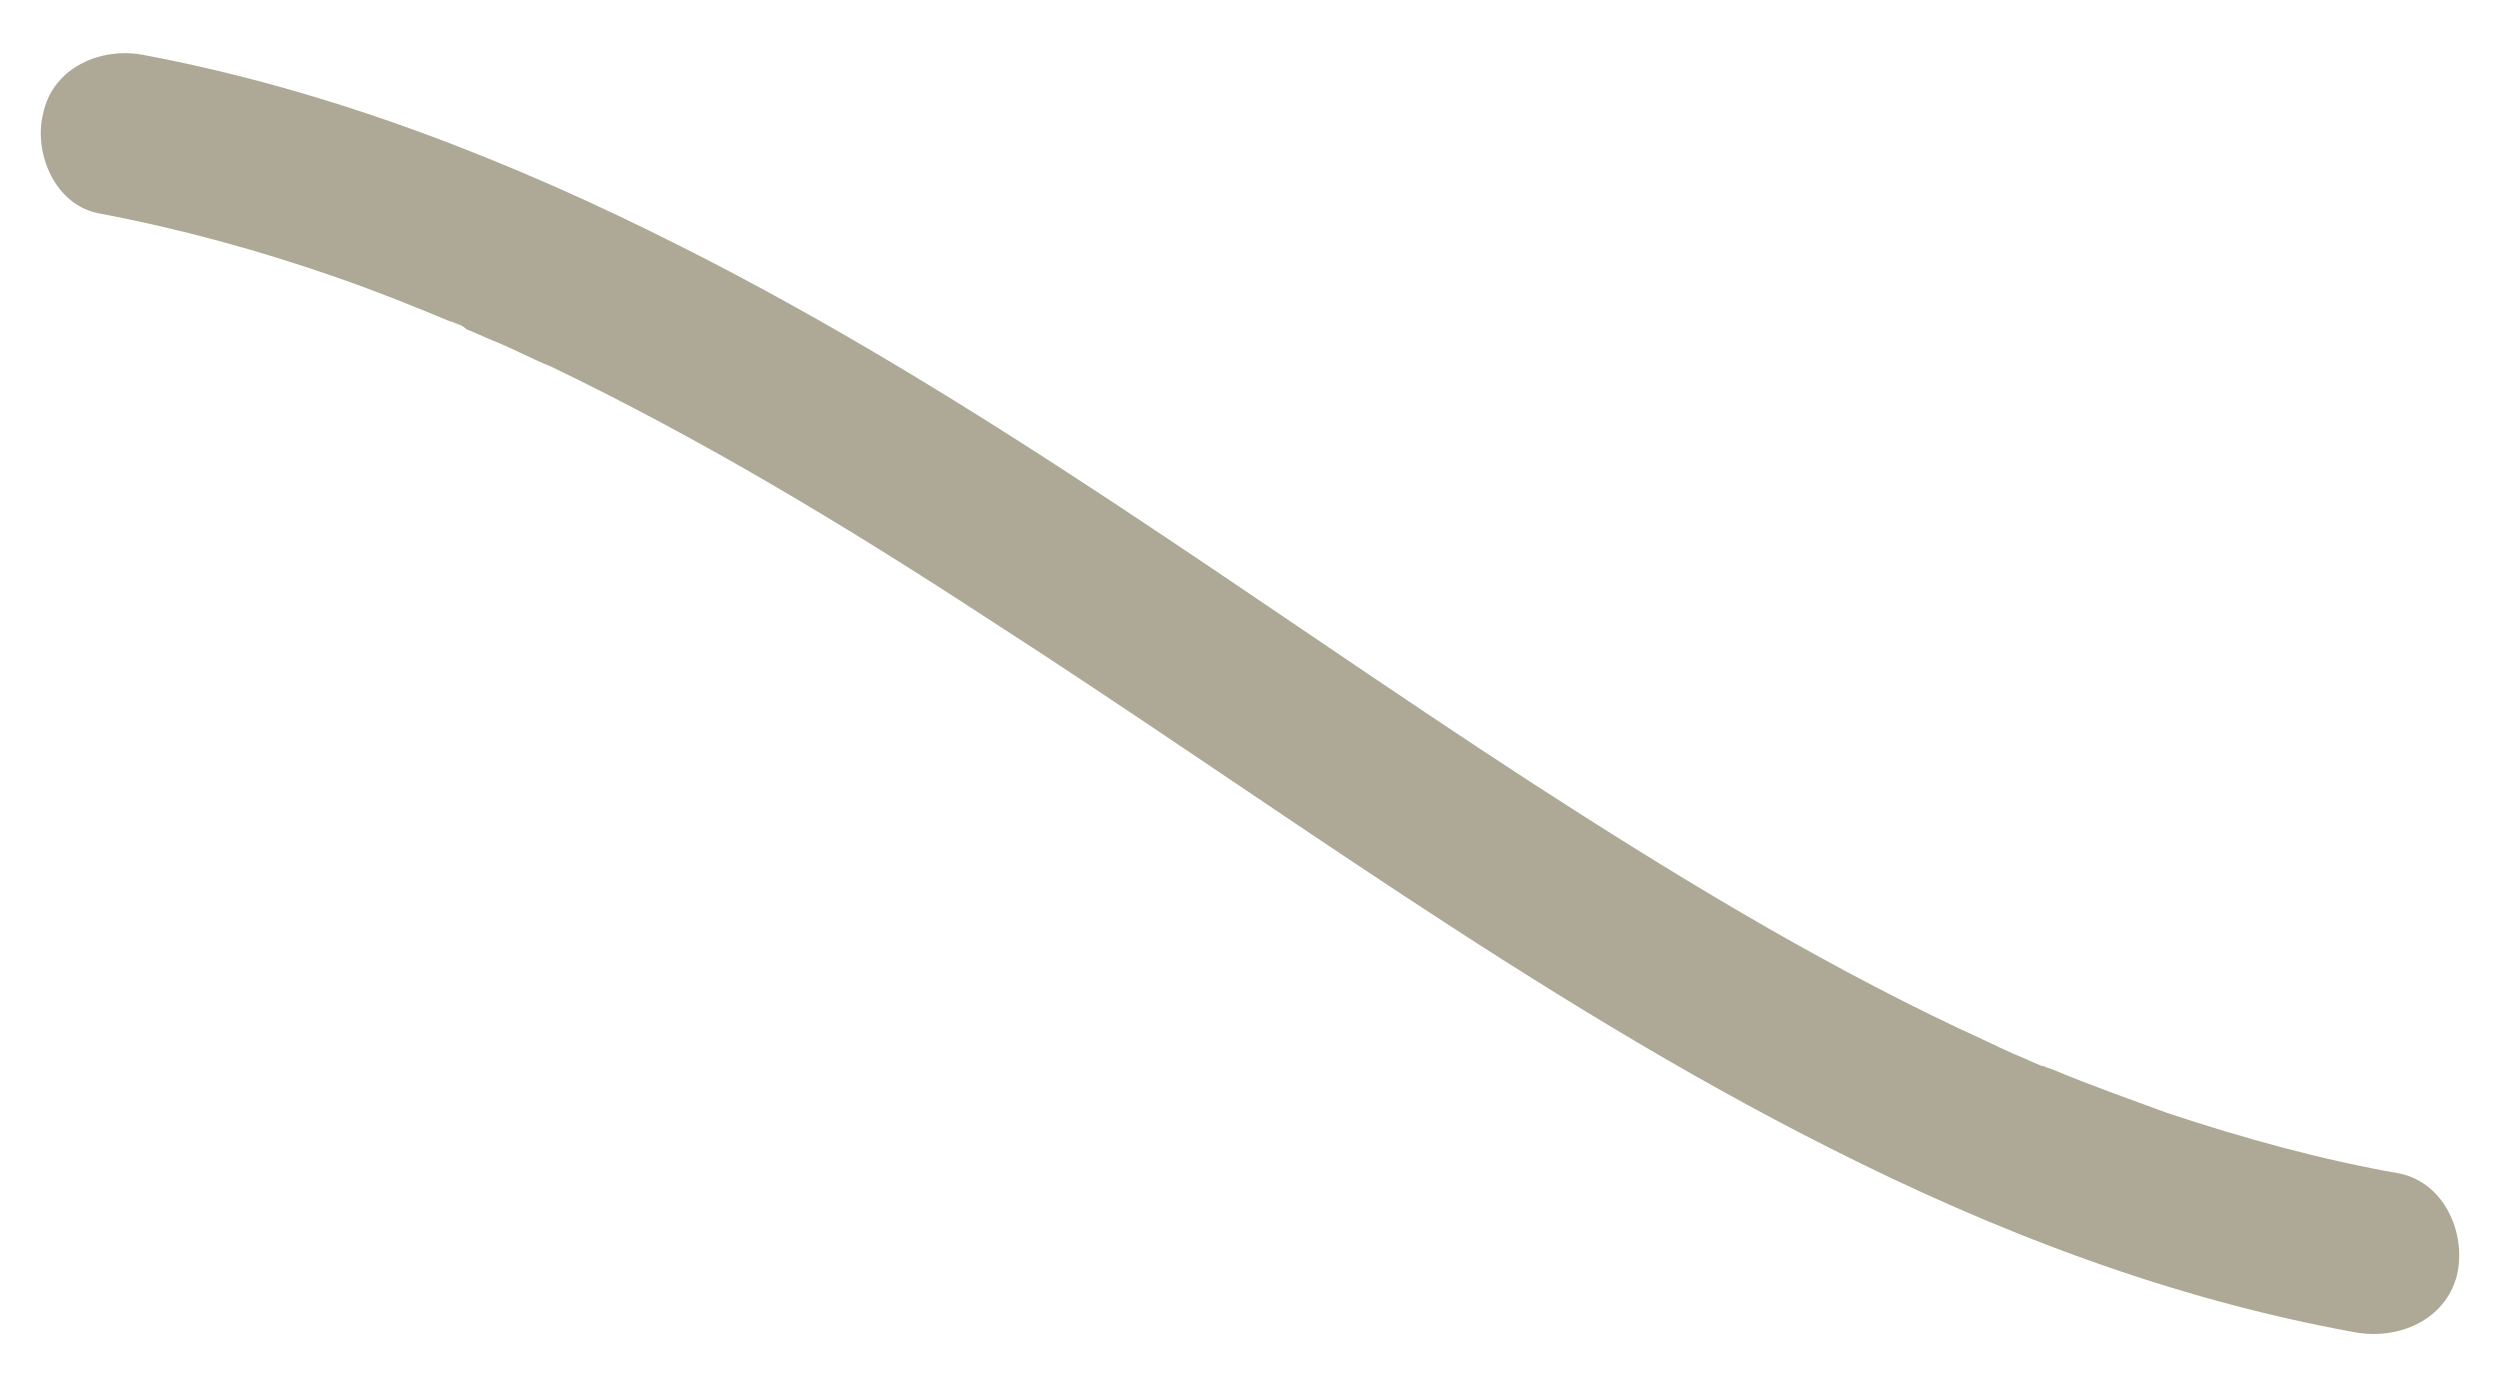 <?xml version="1.0" encoding="utf-8"?>
<!-- Generator: Adobe Illustrator 24.1.3, SVG Export Plug-In . SVG Version: 6.00 Build 0)  -->
<svg version="1.1" id="Ebene_1" xmlns="http://www.w3.org/2000/svg" xmlns:xlink="http://www.w3.org/1999/xlink" x="0px" y="0px"
	 viewBox="0 0 127.6 70.9" style="enable-background:new 0 0 127.6 70.9;" xml:space="preserve">
<style type="text/css">
	.st0{fill:#AEA996;}
</style>
<g>
	<path class="st0" d="M5.1,10.9c4.2,0.8,8.2,1.9,12.2,3.3c2,0.7,4,1.5,5.9,2.3c0.7,0.3-0.1,0-0.2-0.1c0.3,0.1,0.6,0.2,0.8,0.4
		c0.5,0.2,0.9,0.4,1.4,0.6c1,0.4,1.9,0.9,2.9,1.3c7.7,3.7,15,8.1,22.2,12.8C64.6,40.7,78.3,51,93.4,58.6c8.5,4.3,17.4,7.7,26.8,9.4
		c2.2,0.4,4.6-0.6,5.2-2.9c0.5-2.1-0.6-4.7-2.9-5.2c-4-0.7-8-1.8-11.9-3.1c-1.9-0.7-3.9-1.4-5.8-2.2c-0.2-0.1-0.4-0.1-0.5-0.2
		c1,0.5,0.1,0-0.1,0c-0.5-0.2-0.9-0.4-1.4-0.6c-0.9-0.4-1.9-0.9-2.8-1.3c-7.6-3.6-14.8-8-21.9-12.6c-14.3-9.3-28-19.6-43.3-27.3
		C26.1,8.2,16.9,4.6,7.3,2.8C5.2,2.4,2.7,3.4,2.2,5.8C1.7,7.8,2.8,10.5,5.1,10.9L5.1,10.9z"/>
</g>
</svg>

